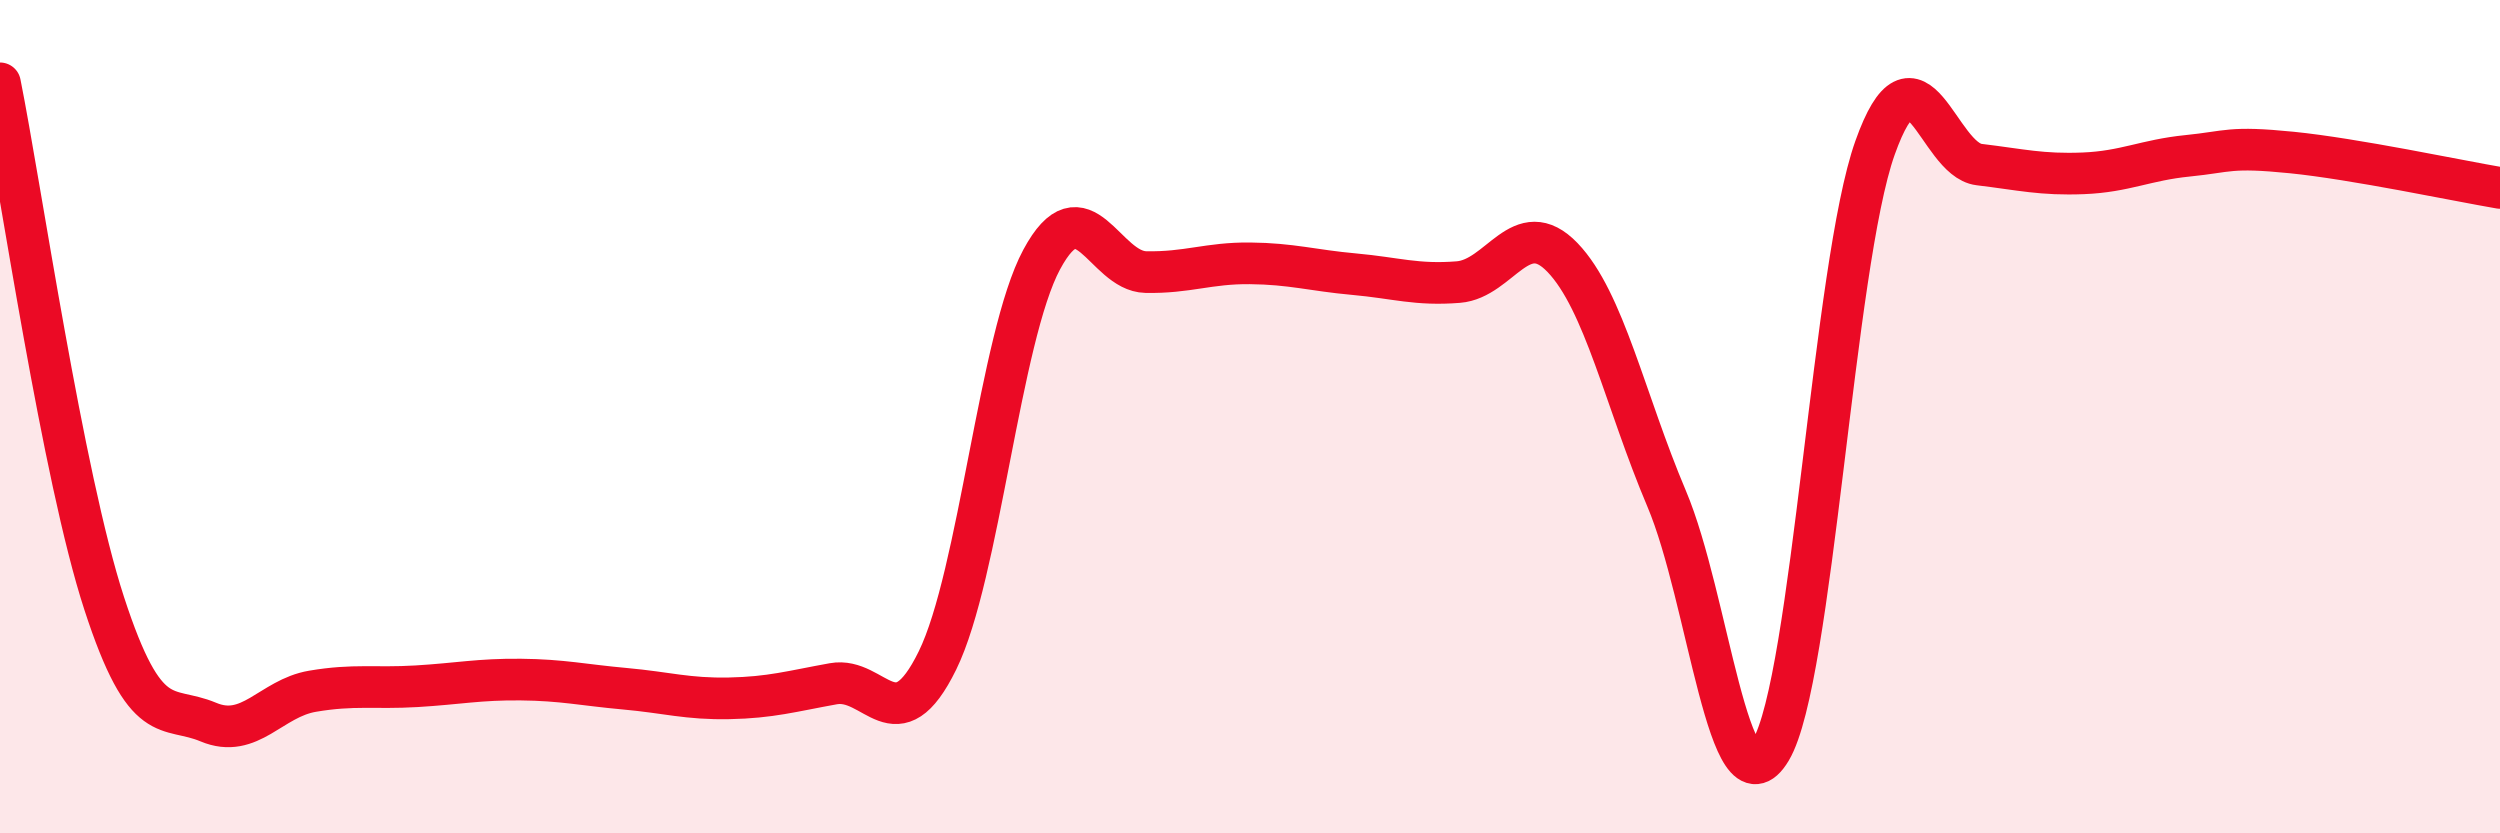 
    <svg width="60" height="20" viewBox="0 0 60 20" xmlns="http://www.w3.org/2000/svg">
      <path
        d="M 0,2 C 0.5,4.5 1.5,11.41 2.5,14.48 C 3.5,17.55 4,16.91 5,17.33 C 6,17.75 6.5,16.76 7.5,16.59 C 8.5,16.42 9,16.53 10,16.47 C 11,16.41 11.5,16.3 12.5,16.31 C 13.5,16.32 14,16.44 15,16.53 C 16,16.62 16.5,16.78 17.5,16.76 C 18.5,16.74 19,16.59 20,16.41 C 21,16.23 21.5,17.89 22.5,15.85 C 23.5,13.81 24,8.09 25,6.23 C 26,4.37 26.5,6.51 27.5,6.53 C 28.5,6.55 29,6.31 30,6.32 C 31,6.33 31.5,6.49 32.5,6.58 C 33.5,6.67 34,6.85 35,6.77 C 36,6.69 36.5,5.14 37.5,6.18 C 38.5,7.22 39,9.61 40,11.97 C 41,14.33 41.5,19.68 42.5,18 C 43.5,16.32 44,6.36 45,3.55 C 46,0.74 46.5,3.83 47.5,3.95 C 48.5,4.07 49,4.2 50,4.16 C 51,4.12 51.5,3.84 52.5,3.74 C 53.5,3.64 53.5,3.51 55,3.66 C 56.5,3.81 59,4.34 60,4.51L60 20L0 20Z"
        fill="#EB0A25"
        opacity="0.1"
        stroke-linecap="round"
        stroke-linejoin="round"
      />
      <path
        d="M 0,2 C 0.5,4.5 1.5,11.41 2.5,14.48 C 3.5,17.55 4,16.91 5,17.33 C 6,17.75 6.5,16.76 7.5,16.59 C 8.5,16.42 9,16.53 10,16.47 C 11,16.41 11.5,16.3 12.5,16.31 C 13.5,16.32 14,16.44 15,16.53 C 16,16.62 16.5,16.78 17.5,16.76 C 18.5,16.74 19,16.59 20,16.41 C 21,16.23 21.5,17.89 22.5,15.85 C 23.5,13.81 24,8.09 25,6.23 C 26,4.37 26.5,6.51 27.5,6.53 C 28.5,6.55 29,6.31 30,6.32 C 31,6.33 31.5,6.49 32.5,6.58 C 33.5,6.67 34,6.85 35,6.77 C 36,6.69 36.5,5.14 37.5,6.18 C 38.5,7.22 39,9.61 40,11.97 C 41,14.33 41.5,19.68 42.5,18 C 43.5,16.32 44,6.36 45,3.55 C 46,0.74 46.5,3.83 47.5,3.95 C 48.5,4.07 49,4.2 50,4.16 C 51,4.12 51.5,3.84 52.5,3.74 C 53.5,3.64 53.5,3.51 55,3.66 C 56.5,3.81 59,4.34 60,4.51"
        stroke="#EB0A25"
        stroke-width="1"
        fill="none"
        stroke-linecap="round"
        stroke-linejoin="round"
      />
    </svg>
  